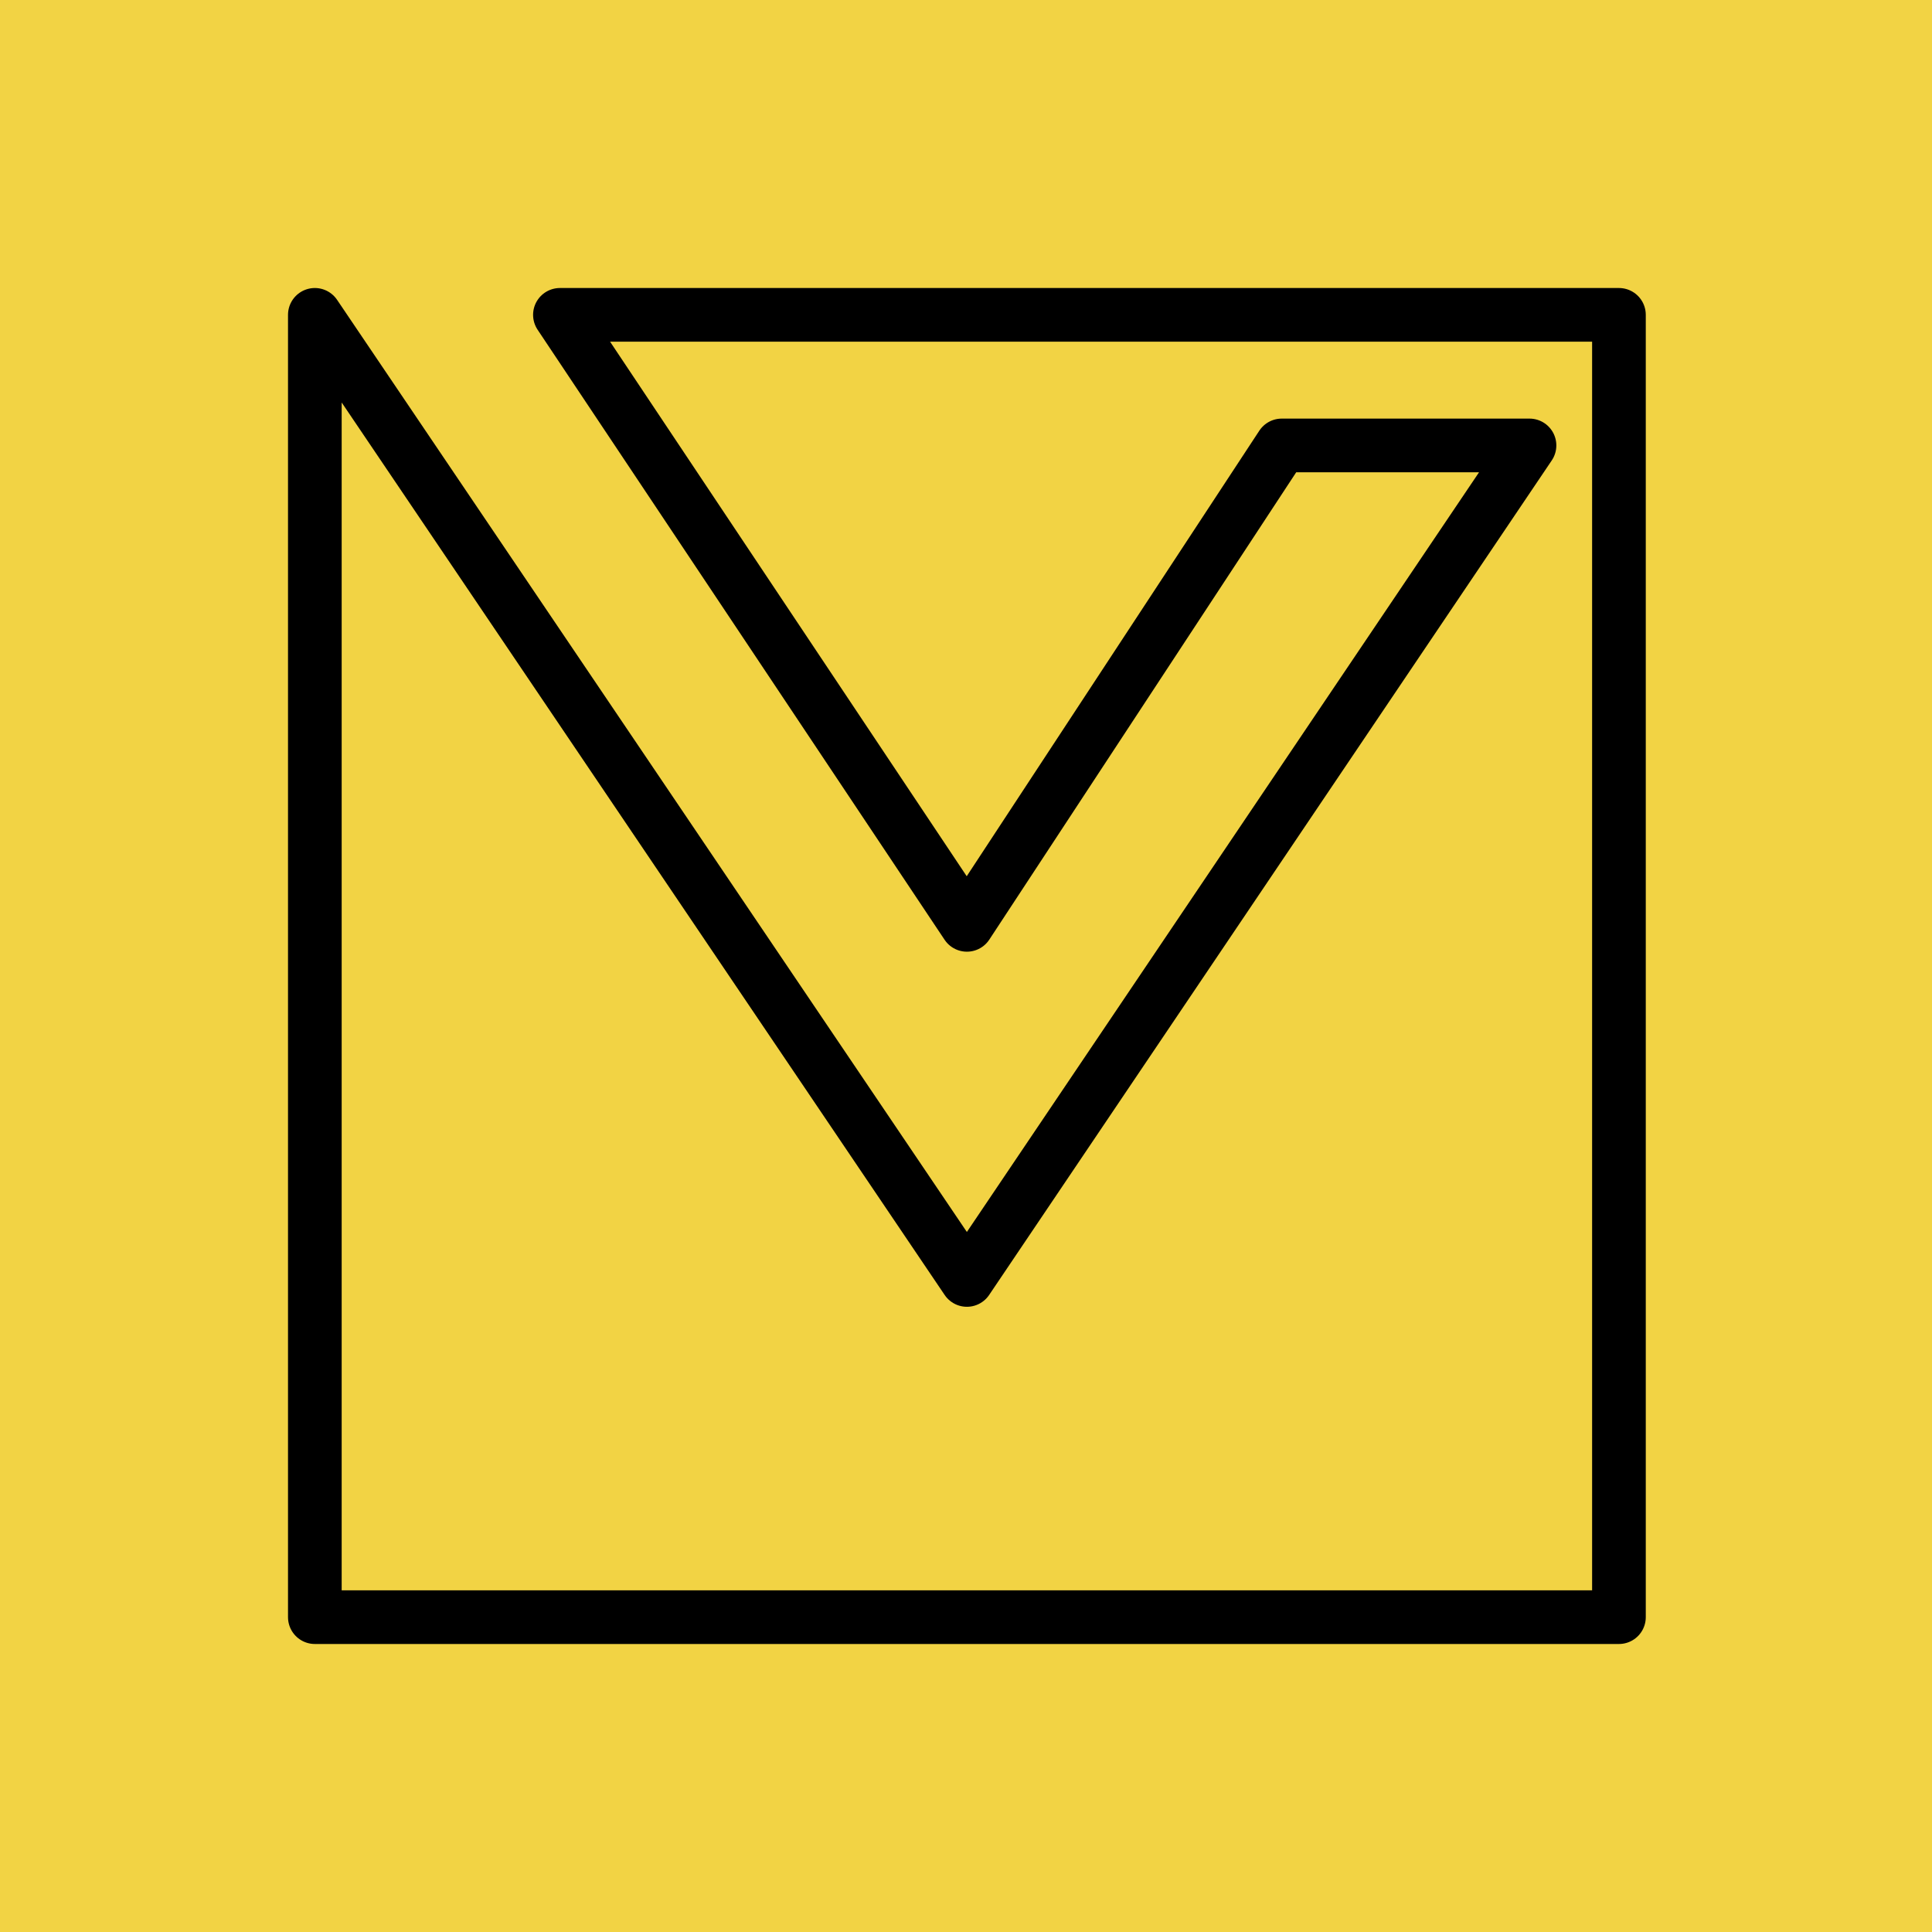 <svg width="1080" height="1080" viewBox="0 0 1080 1080" fill="none" xmlns="http://www.w3.org/2000/svg">
<rect width="1080" height="1080" fill="#F2D344"/>
<path d="M176 904V176L540.5 715.5L855 249H716.5L540.5 517L313 176H905V904H176Z" stroke="black" stroke-width="30" stroke-linecap="round" stroke-linejoin="round"/>
</svg>
